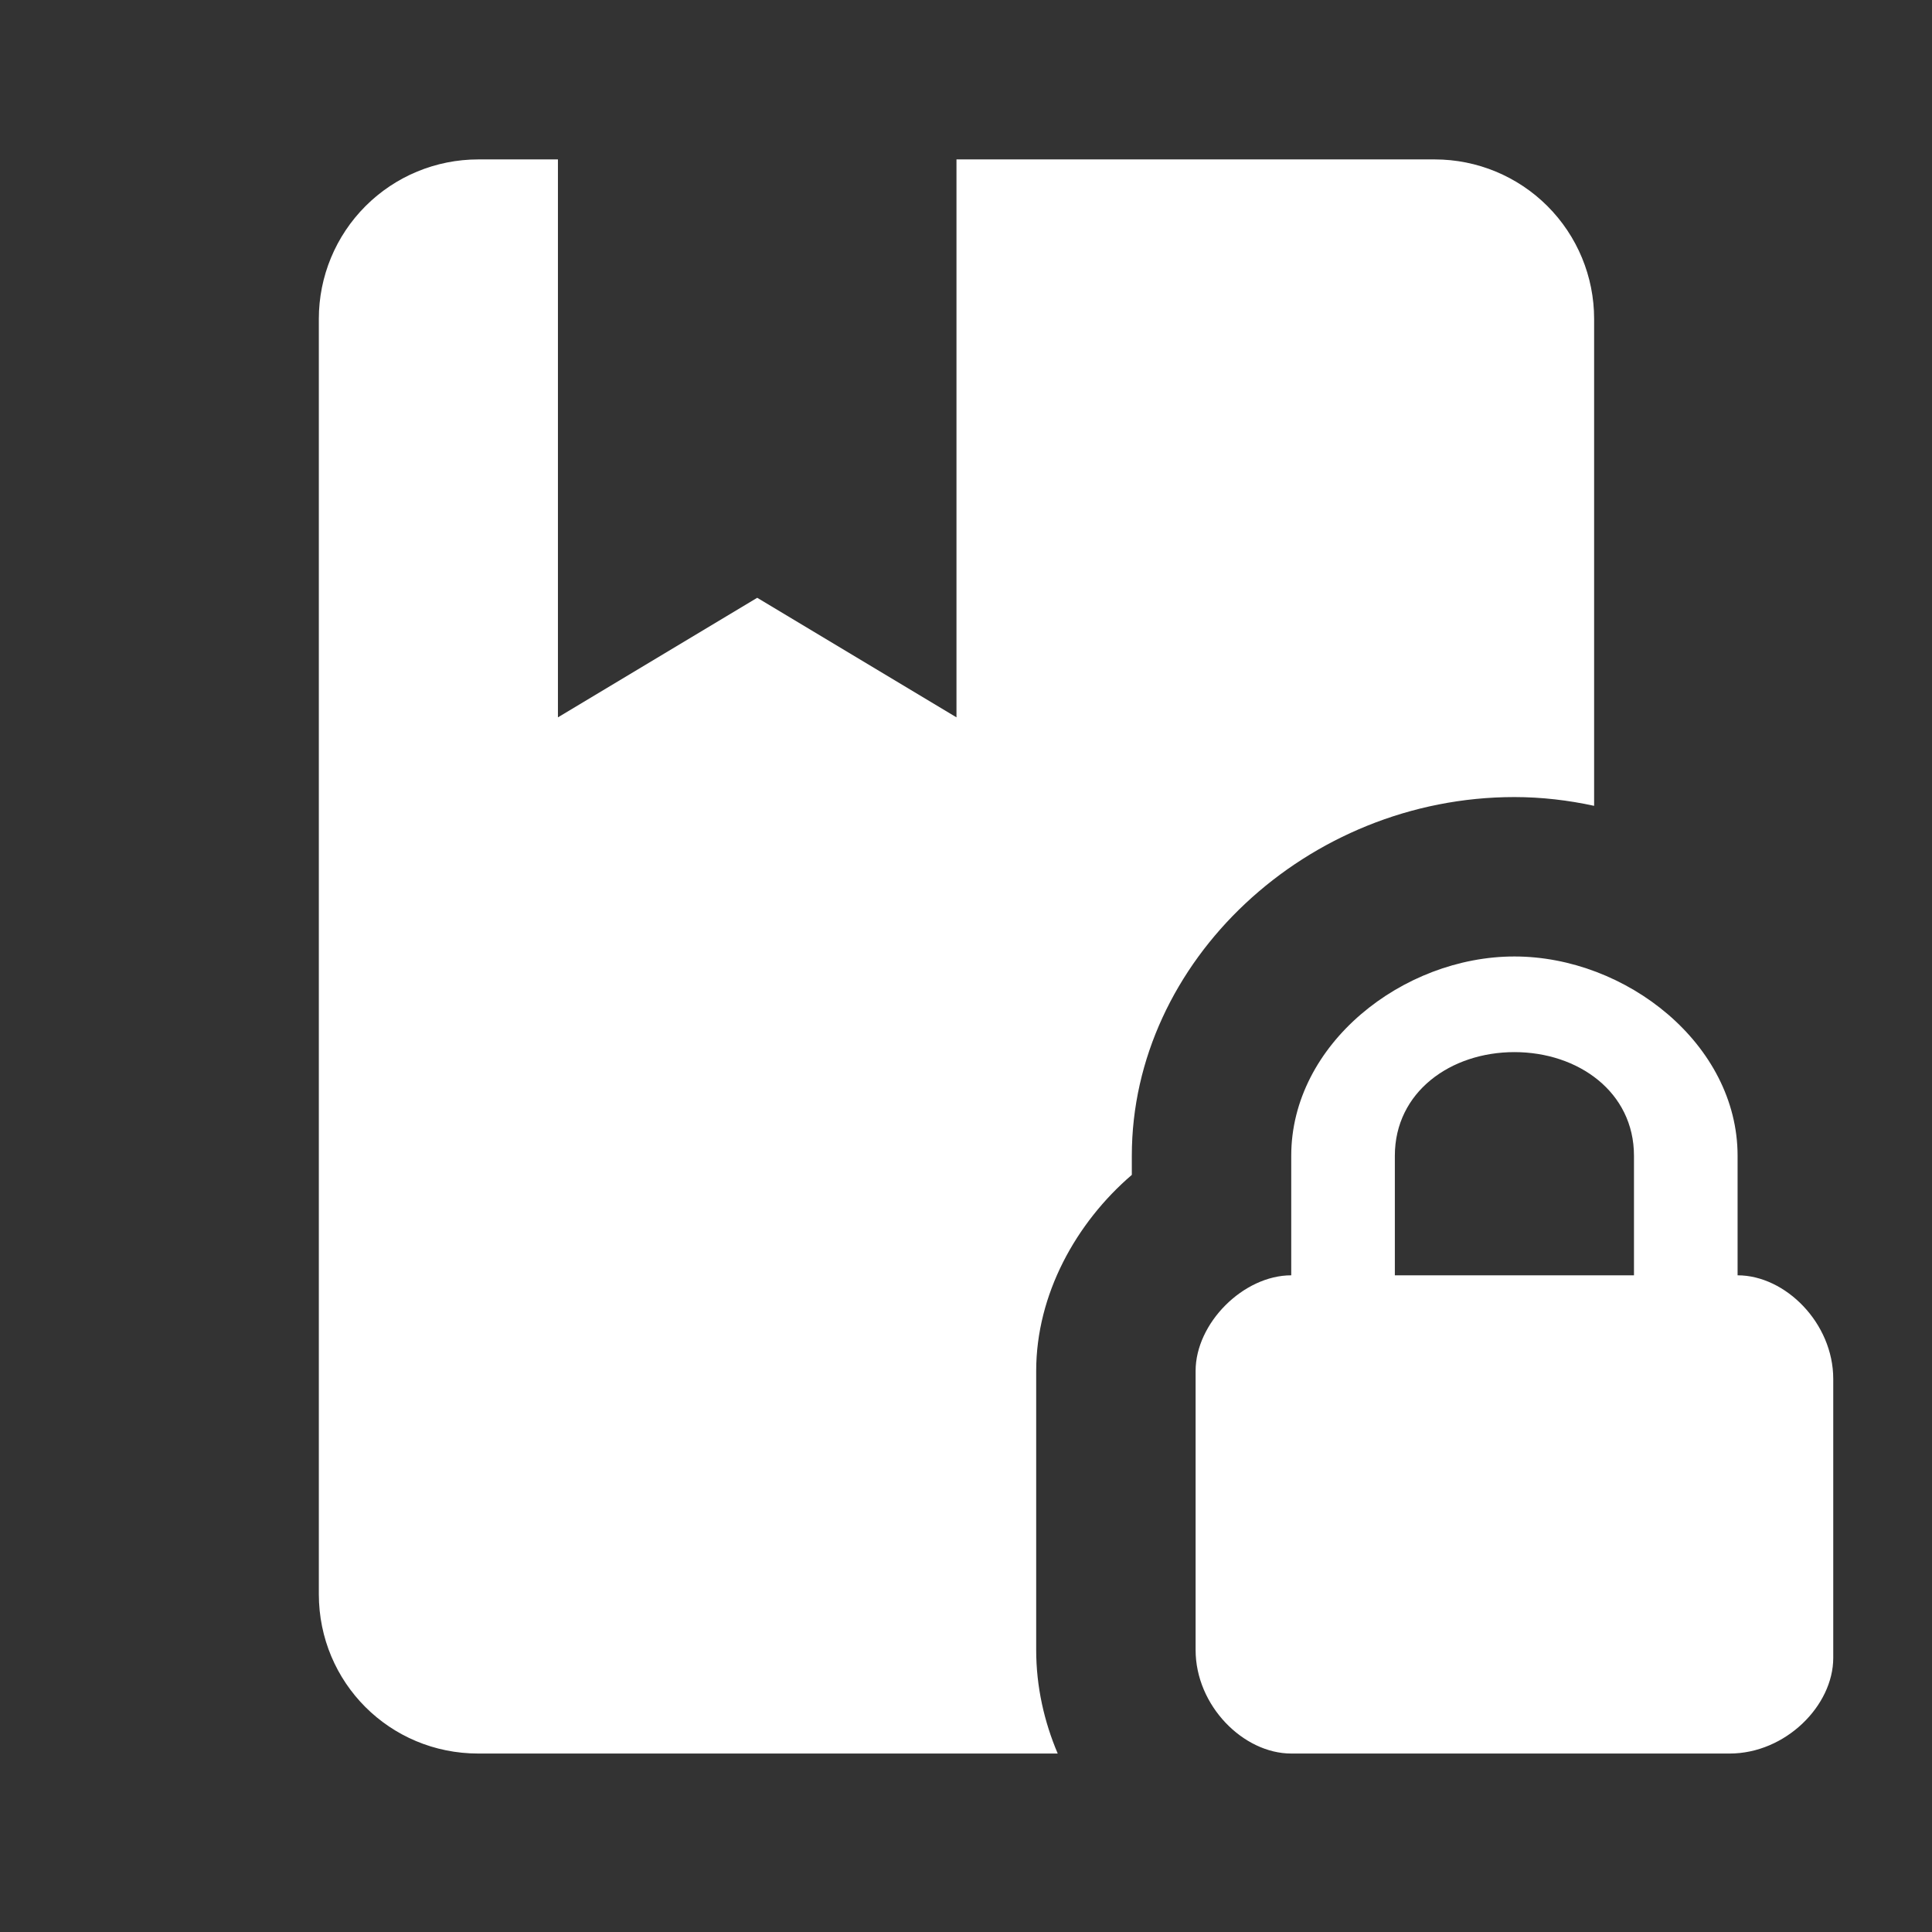 <svg width="70" height="70" viewBox="0 0 70 70" fill="none" xmlns="http://www.w3.org/2000/svg">
<rect x="0" y="0" width="70" height="70" fill="#333333" stroke="none"/>
<path d="M41.008 41.875V42.568C38.987 44.301 37.543 46.9 37.543 49.672V59.78C37.543 61.108 37.832 62.379 38.323 63.534H17.328C14.122 63.534 11.552 60.964 11.552 57.758V11.552C11.552 10.02 12.16 8.551 13.243 7.468C14.326 6.384 15.796 5.776 17.328 5.776H20.215V25.991L27.435 21.659L34.655 25.991V5.776H51.983C53.514 5.776 54.983 6.384 56.067 7.468C57.15 8.551 57.758 10.02 57.758 11.552V29.197C56.834 28.995 55.852 28.879 54.87 28.879C47.362 28.879 41.008 34.828 41.008 41.875ZM66.422 49.961V60.069C66.422 61.801 64.689 63.534 62.668 63.534H46.784C45.051 63.534 43.319 61.801 43.319 59.78V49.672C43.319 47.94 45.051 46.207 46.784 46.207V41.875C46.784 37.832 50.827 34.655 54.87 34.655C58.913 34.655 62.956 37.832 62.956 41.875V46.207C64.689 46.207 66.422 47.94 66.422 49.961ZM59.202 41.875C59.202 39.565 57.181 38.12 54.87 38.12C52.56 38.12 50.538 39.565 50.538 41.875V46.207H59.202V41.875Z" fill="white"/>
</svg>
